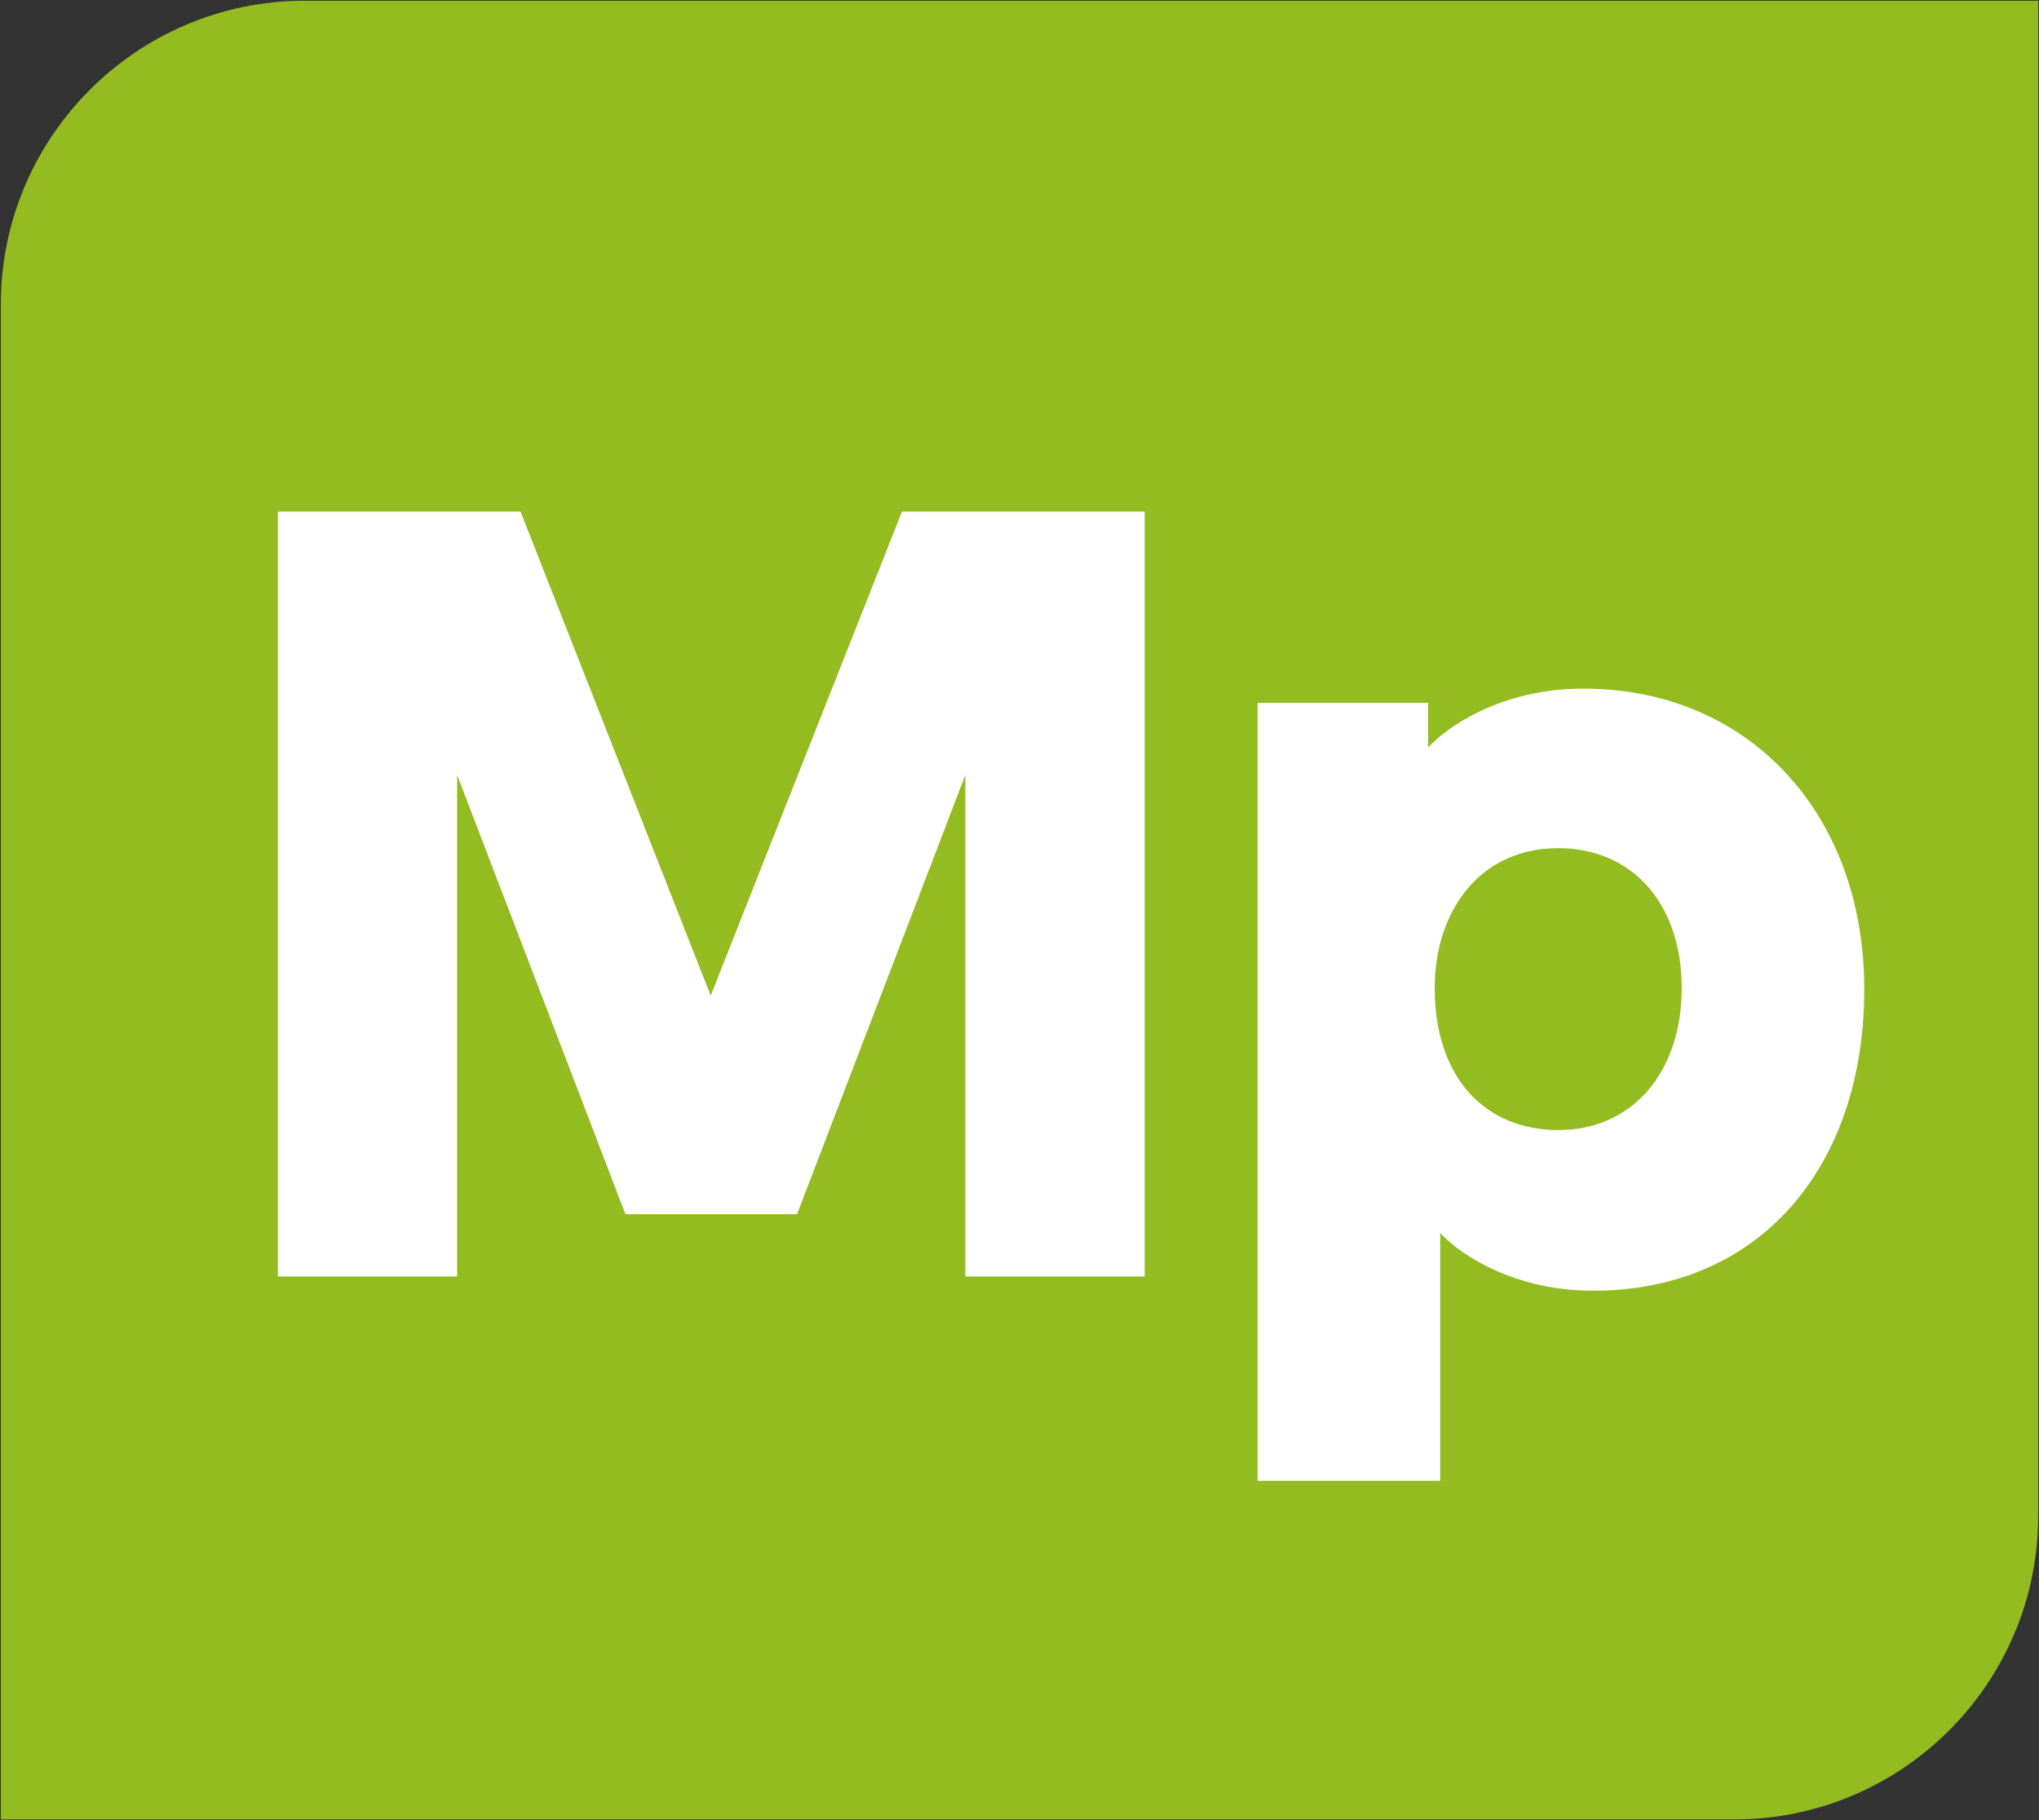 <?xml version="1.0" encoding="UTF-8"?>
<svg xmlns="http://www.w3.org/2000/svg" id="Layer_1" version="1.1" viewBox="0 0 119.783 106.951">
  <rect x="0" y="0" width="119.783" height="106.951" fill="#333333" stroke="none"/>
  <path d="M101.895,106.907H.049V17.883C.049,8.047,8.052.044,17.889.044h101.846v89.024c0,9.837-8.003,17.84-17.84,17.84Z" fill="#93bc21"></path>
  <g>
    <path d="M36.743,71.347l-9.888-25.812v29.472h-10.53V30.06h14.254l11.172,28.444,11.237-28.444h14.254v44.946h-10.53v-29.472l-9.888,25.812h-10.081Z" fill="#fff"></path>
    <path d="M83.898,43.93c.963-1.092,4.173-3.468,9.118-3.468,9.695,0,16.502,7.32,16.502,17.658,0,10.466-6.164,17.722-15.924,17.722-5.137,0-8.283-2.568-8.989-3.403v14.575h-10.723v-45.717h10.017v2.633ZM91.539,66.403c4.366,0,7.255-3.403,7.255-8.348,0-5.008-2.954-8.219-7.255-8.219-4.623,0-7.256,3.725-7.256,8.219,0,5.329,3.018,8.348,7.256,8.348Z" fill="#fff"></path>
  </g>
</svg>
